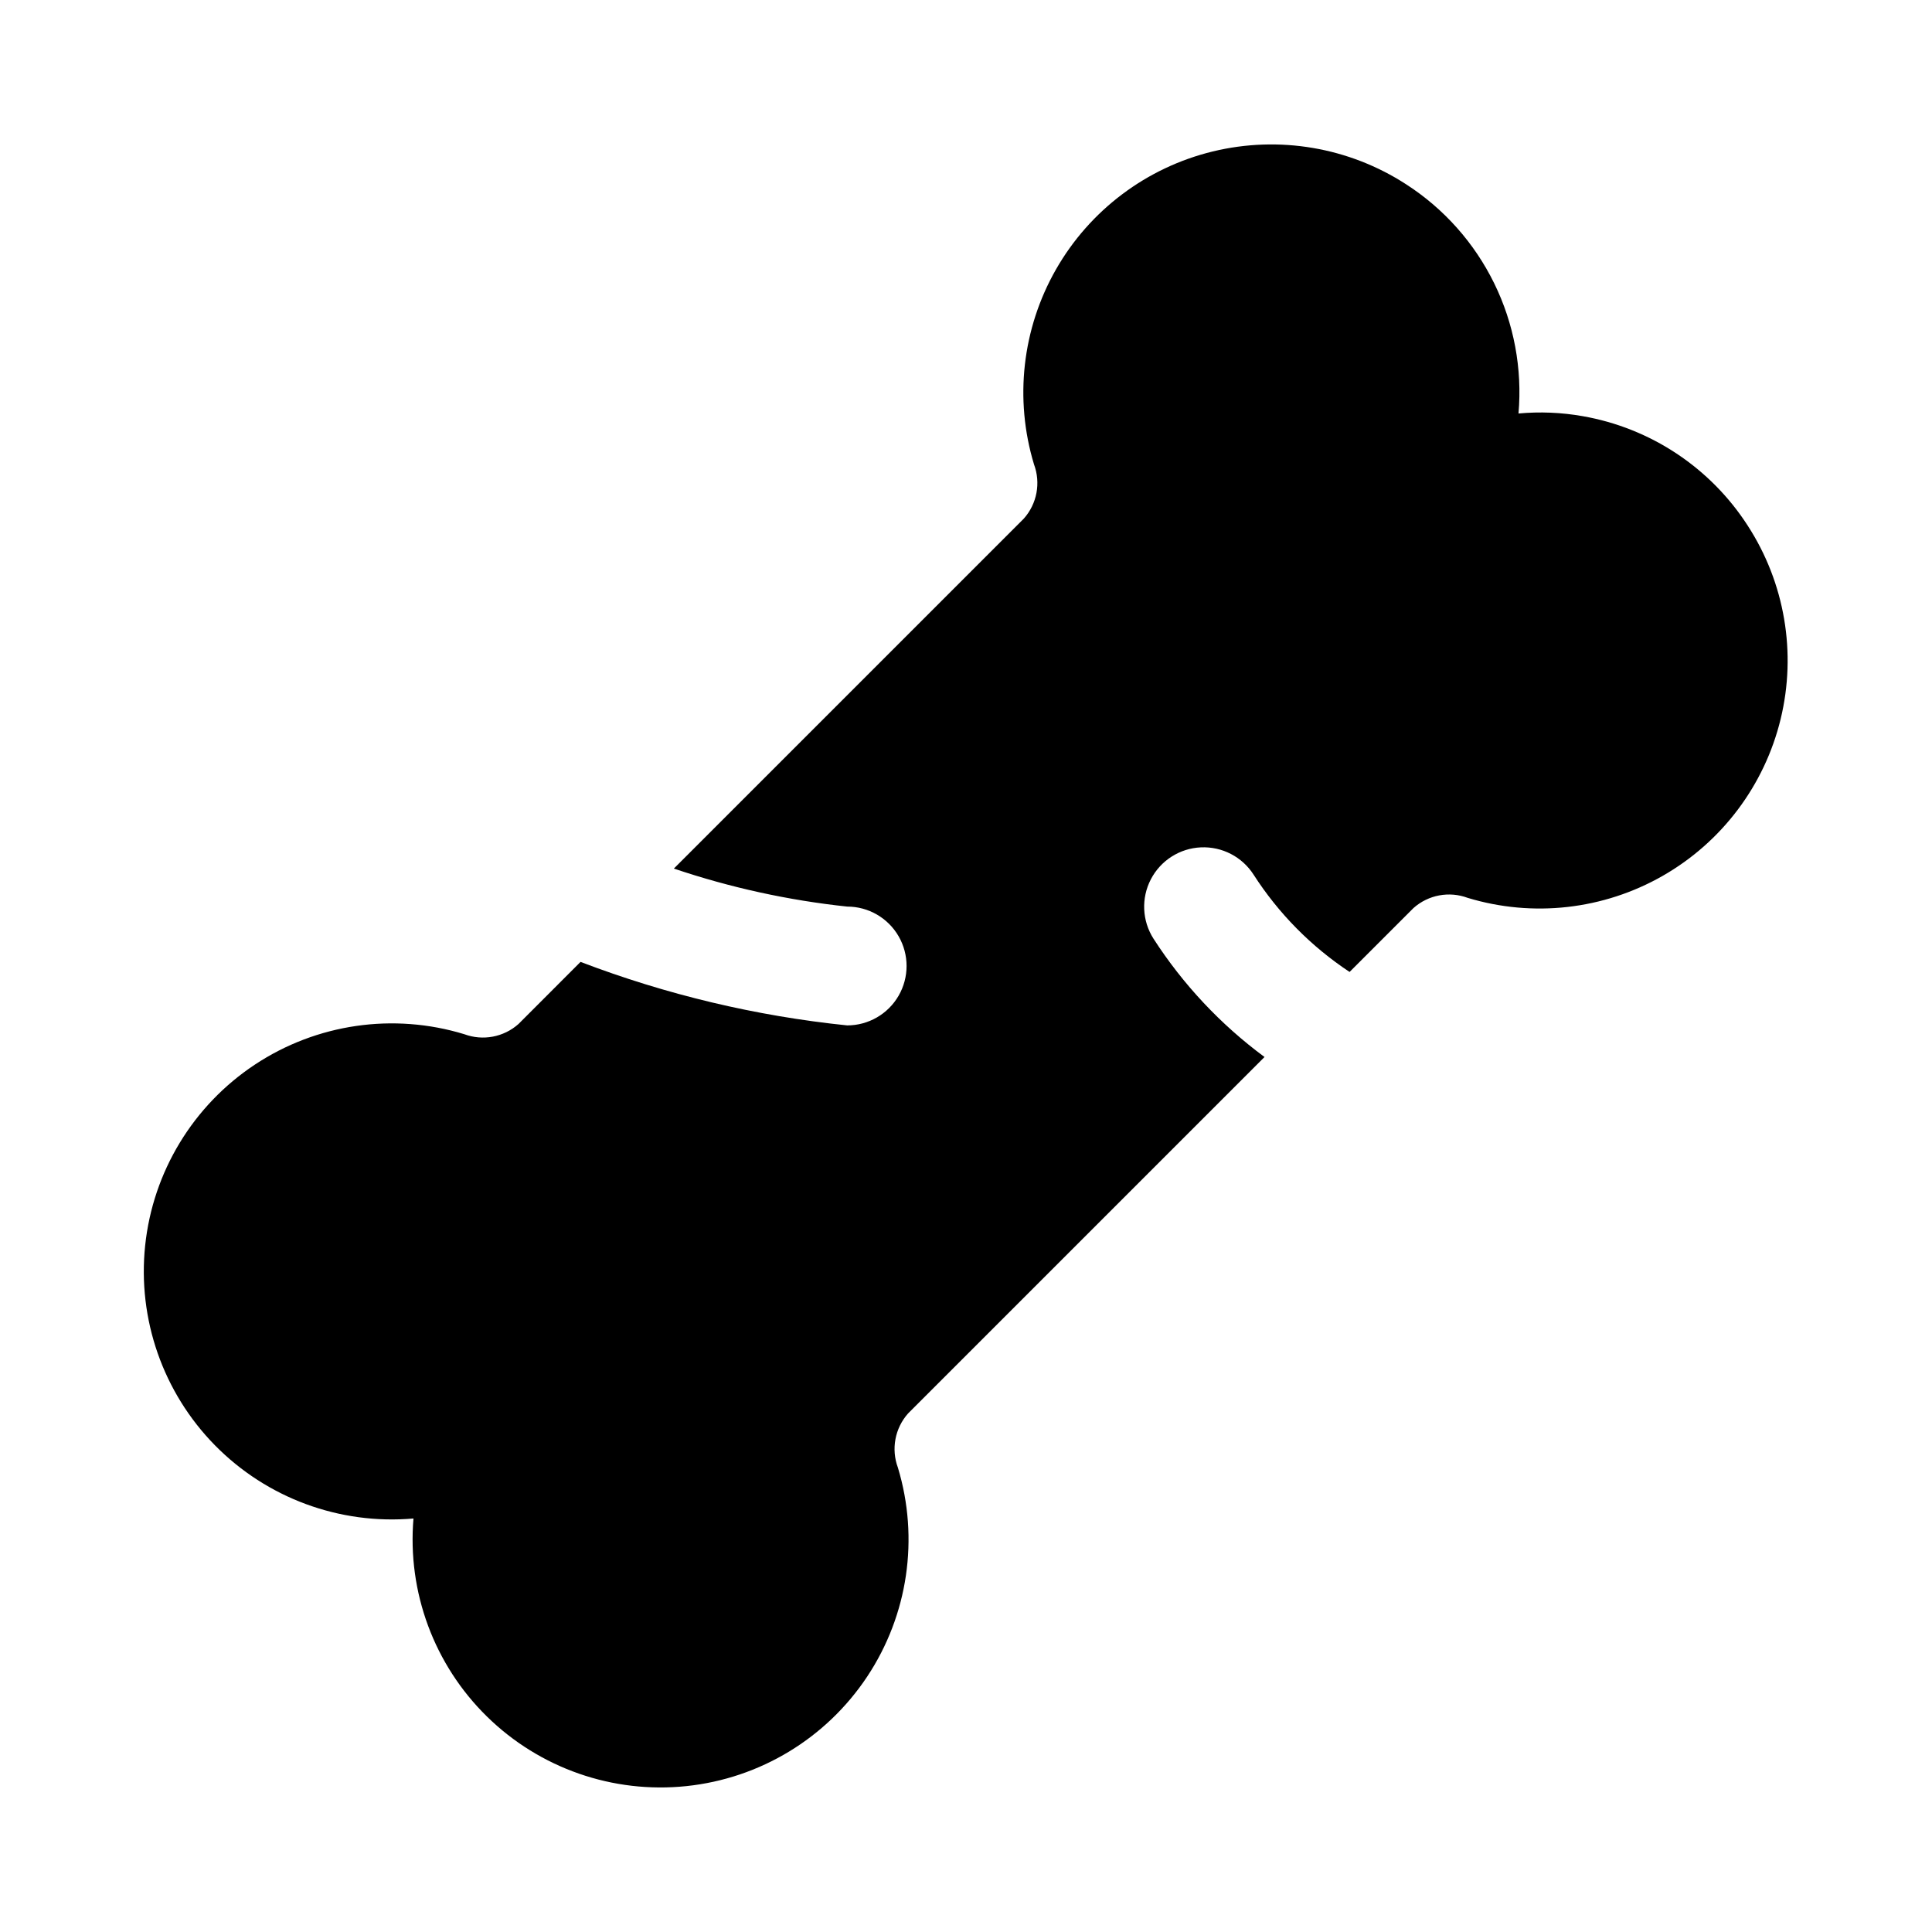 <?xml version="1.0" encoding="UTF-8"?>
<!-- Uploaded to: SVG Repo, www.svgrepo.com, Generator: SVG Repo Mixer Tools -->
<svg fill="#000000" width="800px" height="800px" version="1.1" viewBox="144 144 512 512" xmlns="http://www.w3.org/2000/svg">
 <path d="m607.16 283.29c-9.891-15.344-25.742-25.855-43.723-29-5.617-0.992-11.34-1.23-17.02-0.711 1.031-11.871-1.195-23.797-6.438-34.496-5.246-10.699-13.305-19.77-23.32-26.227-15.16-9.832-33.703-12.984-51.262-8.719-17.559 4.266-32.586 15.57-41.551 31.262-8.961 15.691-11.066 34.383-5.82 51.672 1.828 4.918 0.793 10.441-2.695 14.359l-92.75 92.75h0.004c14.891 5.031 30.293 8.41 45.926 10.074 5.625 0 10.82 3 13.633 7.871s2.812 10.875 0 15.746-8.008 7.871-13.633 7.871c-24.191-2.492-47.945-8.152-70.66-16.828l-16.453 16.465c-3.918 3.488-9.441 4.523-14.359 2.695-18.773-5.734-39.125-2.777-55.492 8.059-16.367 10.84-27.031 28.426-29.078 47.949-2.047 19.523 4.738 38.938 18.496 52.938 13.762 13.996 33.059 21.113 52.613 19.398-1.656 19.523 5.484 38.773 19.477 52.488 13.992 13.719 33.375 20.477 52.863 18.43 19.488-2.043 37.047-12.68 47.887-29.004 10.84-16.324 13.828-36.637 8.152-55.391-1.832-4.914-0.793-10.441 2.691-14.359l94.465-94.465c-11.625-8.59-21.594-19.215-29.426-31.359-3.027-4.742-3.293-10.738-0.699-15.73 2.594-4.992 7.652-8.223 13.27-8.469 5.621-0.25 10.945 2.516 13.973 7.258 6.594 10.258 15.254 19.031 25.426 25.758l16.941-16.941c3.918-3.484 9.445-4.523 14.359-2.691 17.293 5.242 35.984 3.133 51.676-5.832 15.688-8.965 26.996-23.996 31.258-41.559s1.102-36.102-8.73-51.262z"/>
</svg>